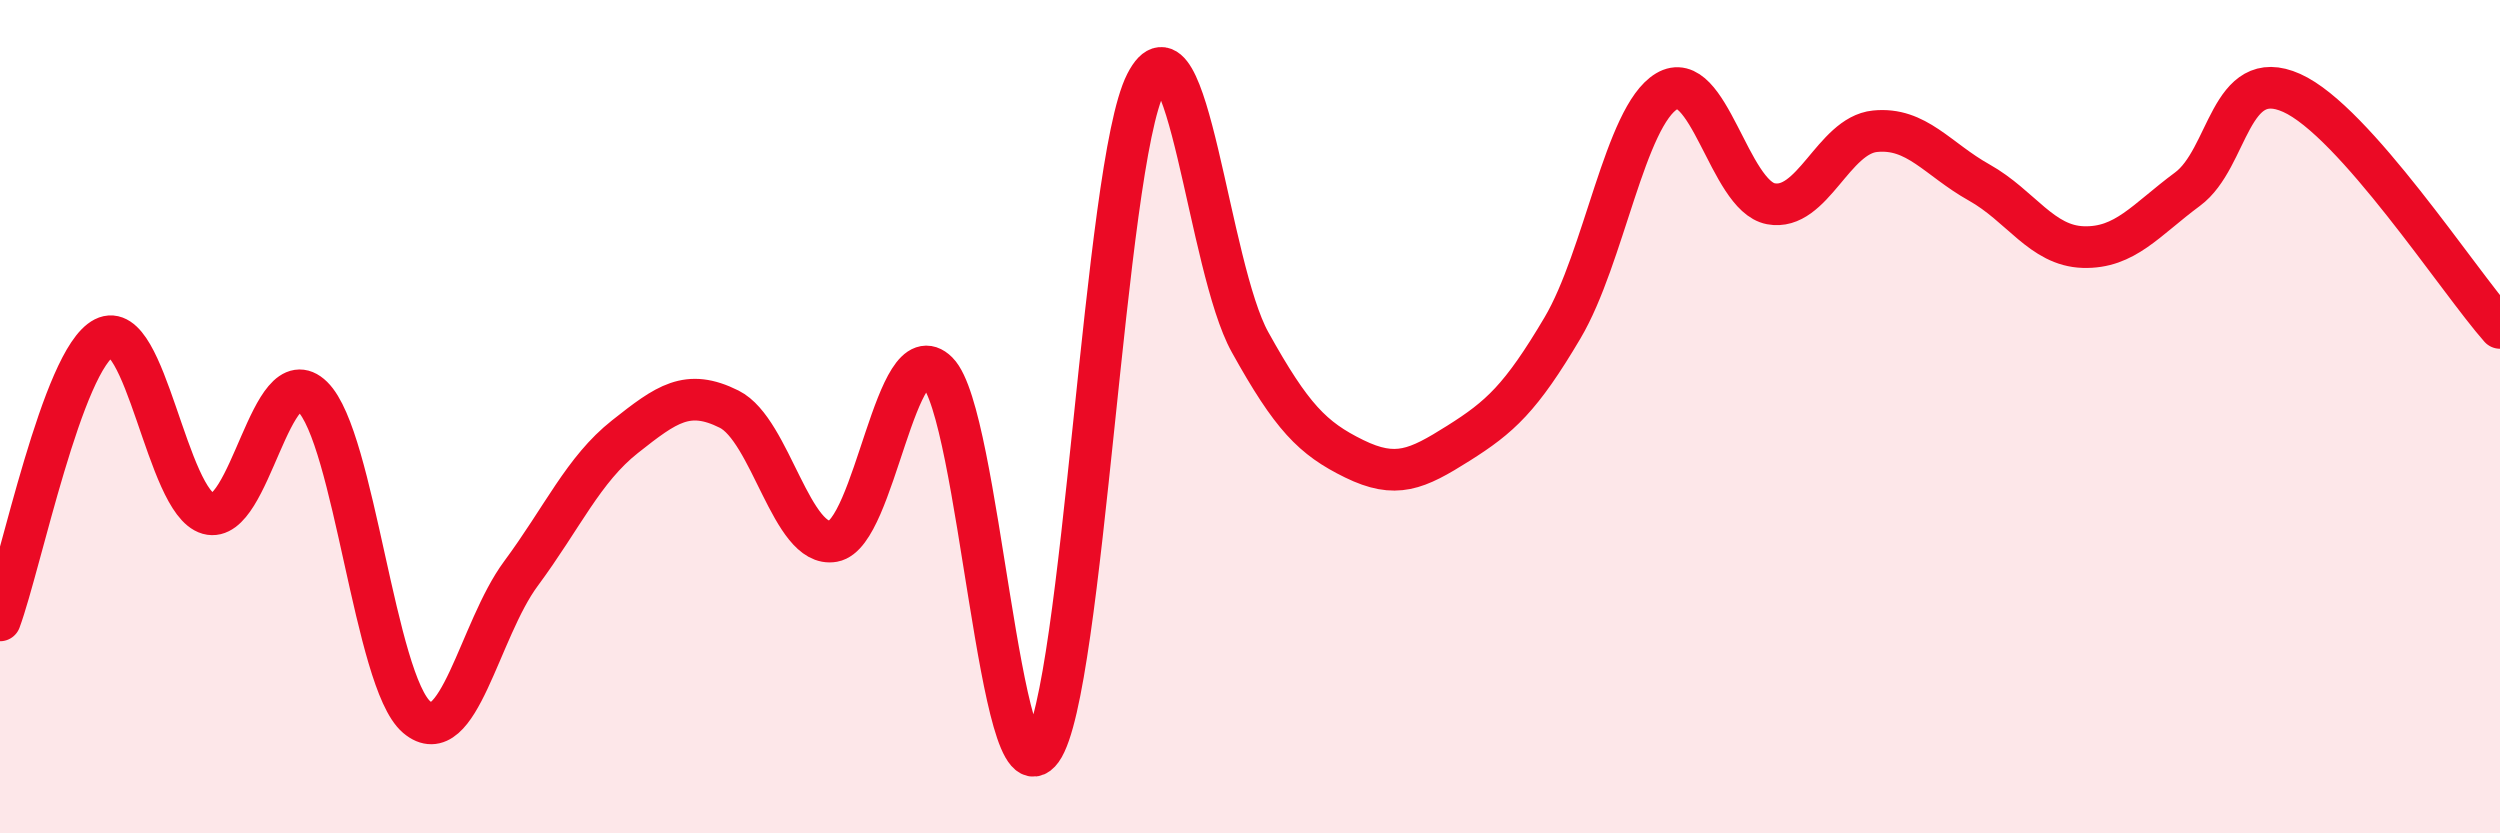 
    <svg width="60" height="20" viewBox="0 0 60 20" xmlns="http://www.w3.org/2000/svg">
      <path
        d="M 0,14.89 C 0.5,13.53 1.5,8.62 2.5,8.11 C 3.5,7.6 4,12.05 5,12.33 C 6,12.61 6.5,8.54 7.5,9.52 C 8.5,10.5 9,16.36 10,17.21 C 11,18.06 11.5,15.12 12.5,13.77 C 13.5,12.42 14,11.27 15,10.48 C 16,9.69 16.5,9.32 17.5,9.82 C 18.5,10.32 19,13.17 20,12.99 C 21,12.81 21.5,7.93 22.5,8.93 C 23.5,9.93 24,19.39 25,18 C 26,16.61 26.5,3.96 27.5,2 C 28.5,0.04 29,6.41 30,8.21 C 31,10.01 31.5,10.52 32.5,11.01 C 33.5,11.5 34,11.27 35,10.64 C 36,10.01 36.5,9.56 37.5,7.87 C 38.5,6.18 39,2.79 40,2.19 C 41,1.59 41.5,4.7 42.5,4.89 C 43.5,5.08 44,3.25 45,3.15 C 46,3.05 46.5,3.82 47.5,4.38 C 48.5,4.94 49,5.9 50,5.93 C 51,5.96 51.5,5.28 52.5,4.54 C 53.5,3.8 53.5,1.56 55,2.23 C 56.5,2.9 59,6.74 60,7.87L60 20L0 20Z"
        fill="#EB0A25"
        opacity="0.1"
        stroke-linecap="round"
        stroke-linejoin="round"
      />
      <path
        d="M 0,14.89 C 0.5,13.53 1.5,8.62 2.5,8.11 C 3.5,7.6 4,12.05 5,12.33 C 6,12.61 6.5,8.54 7.5,9.52 C 8.5,10.5 9,16.36 10,17.21 C 11,18.06 11.5,15.12 12.5,13.77 C 13.5,12.42 14,11.27 15,10.48 C 16,9.69 16.5,9.32 17.5,9.82 C 18.5,10.32 19,13.17 20,12.99 C 21,12.81 21.5,7.93 22.5,8.93 C 23.5,9.93 24,19.39 25,18 C 26,16.61 26.5,3.96 27.5,2 C 28.5,0.04 29,6.41 30,8.21 C 31,10.01 31.5,10.52 32.5,11.01 C 33.5,11.5 34,11.27 35,10.64 C 36,10.01 36.5,9.56 37.5,7.87 C 38.5,6.18 39,2.79 40,2.19 C 41,1.59 41.5,4.7 42.5,4.89 C 43.5,5.08 44,3.25 45,3.15 C 46,3.05 46.5,3.82 47.5,4.38 C 48.5,4.94 49,5.9 50,5.93 C 51,5.96 51.5,5.28 52.5,4.54 C 53.5,3.8 53.5,1.56 55,2.23 C 56.5,2.9 59,6.74 60,7.87"
        stroke="#EB0A25"
        stroke-width="1"
        fill="none"
        stroke-linecap="round"
        stroke-linejoin="round"
      />
    </svg>
  